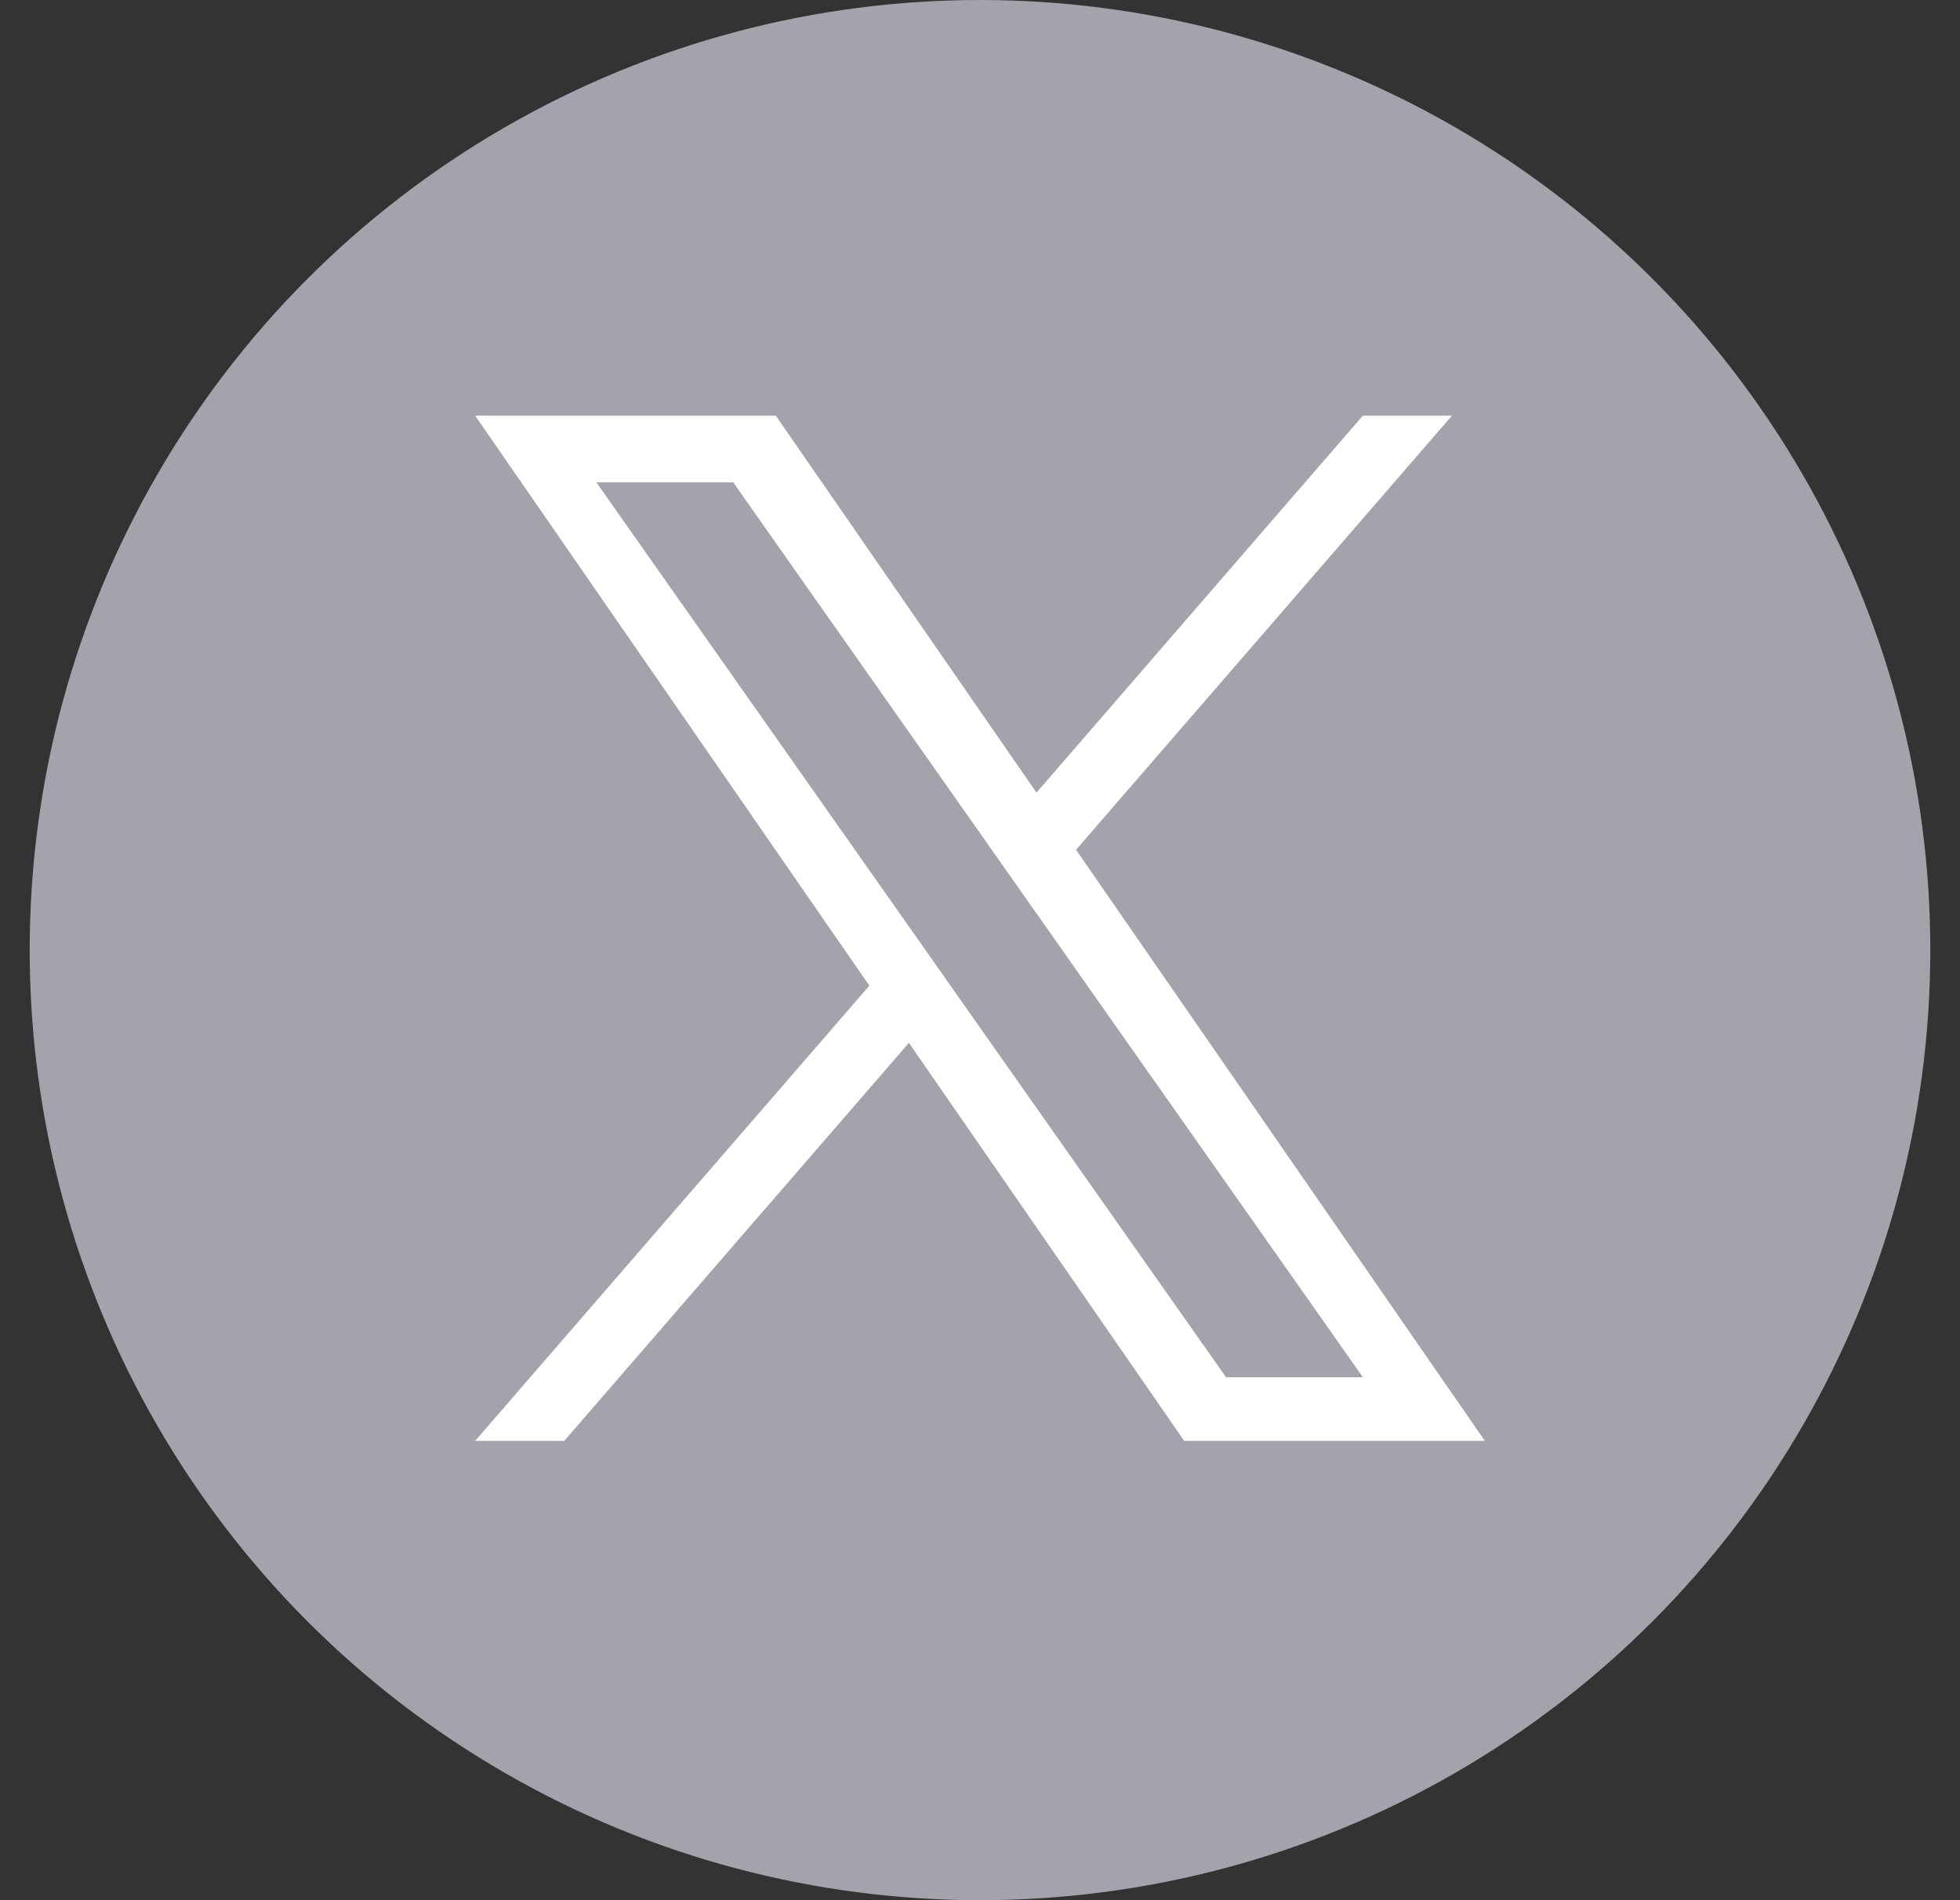 <svg xmlns="http://www.w3.org/2000/svg" width="33" height="32" viewBox="0 0 33 32" fill="none">
<rect x="0" y="0" width="33" height="32" fill="#333333" stroke="none"/>
<circle cx="16.5" cy="16" r="16" fill="#A3A3AC"/>
<path d="M18.117 14.311L24.446 7H22.946L17.451 13.348L13.062 7H8L14.637 16.599L8 24.265H9.5L15.303 17.562L19.938 24.265H25L18.117 14.311H18.117ZM16.063 16.683L15.391 15.728L10.04 8.122H12.344L16.662 14.26L17.334 15.216L22.947 23.194H20.643L16.063 16.684V16.683Z" fill="white"/>
</svg>